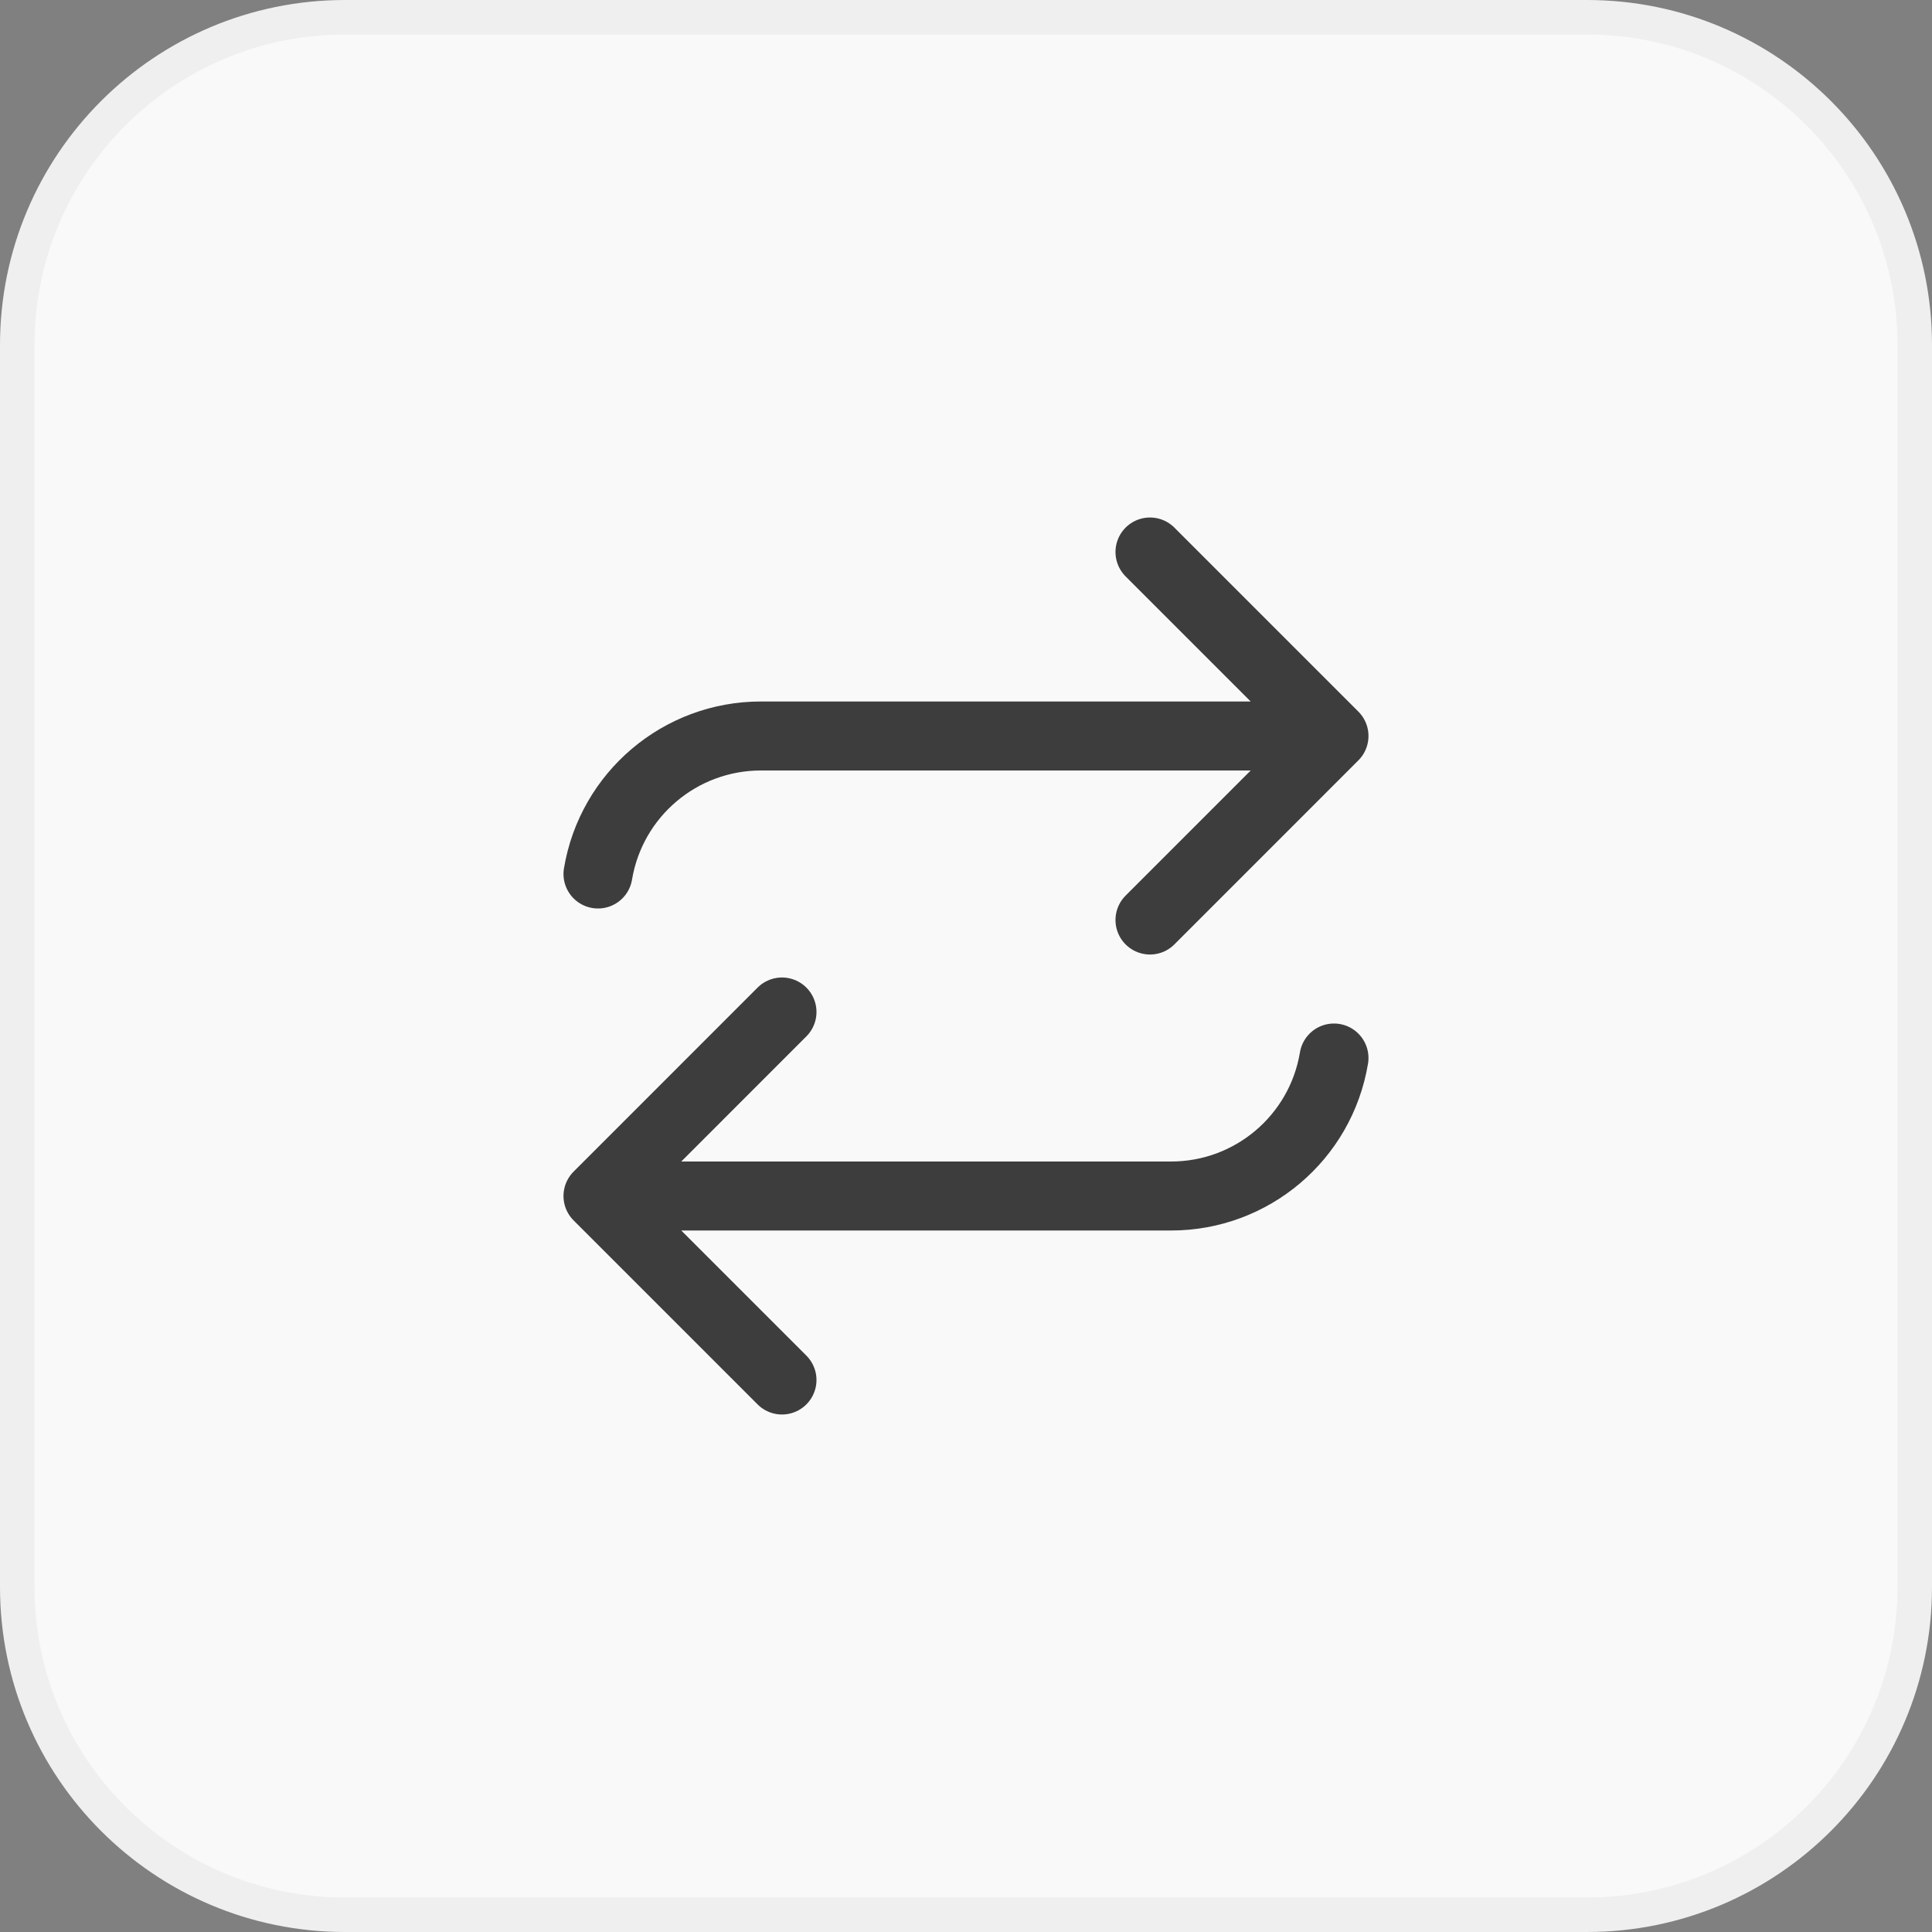 <svg width="56" height="56" viewBox="0 0 56 56" fill="none" xmlns="http://www.w3.org/2000/svg">
<rect x="0" y="0" width="56" height="56" fill="#808080" stroke="none"/>
<path d="M10 0.5H46C51.247 0.5 55.5 4.753 55.5 10V46C55.5 51.247 51.247 55.5 46 55.5H10C4.753 55.5 0.5 51.247 0.5 46V10C0.5 4.753 4.753 0.5 10 0.5Z" fill="#F9F9F9"/>
<path d="M10 0.5H46C51.247 0.5 55.5 4.753 55.5 10V46C55.5 51.247 51.247 55.5 46 55.5H10C4.753 55.5 0.5 51.247 0.5 46V10C0.5 4.753 4.753 0.5 10 0.5Z" stroke="#EFEFEF"/>
<path d="M17.333 25.333C17.718 23.025 19.715 21.333 22.055 21.333H38.666M38.666 21.333L33.333 16M38.666 21.333L33.333 26.667M38.666 30.667C38.282 32.975 36.285 34.667 33.944 34.667H17.333M17.333 34.667L22.666 40M17.333 34.667L22.666 29.333" stroke="#3D3D3D" stroke-width="2" stroke-linecap="round" stroke-linejoin="round"/>
</svg>
